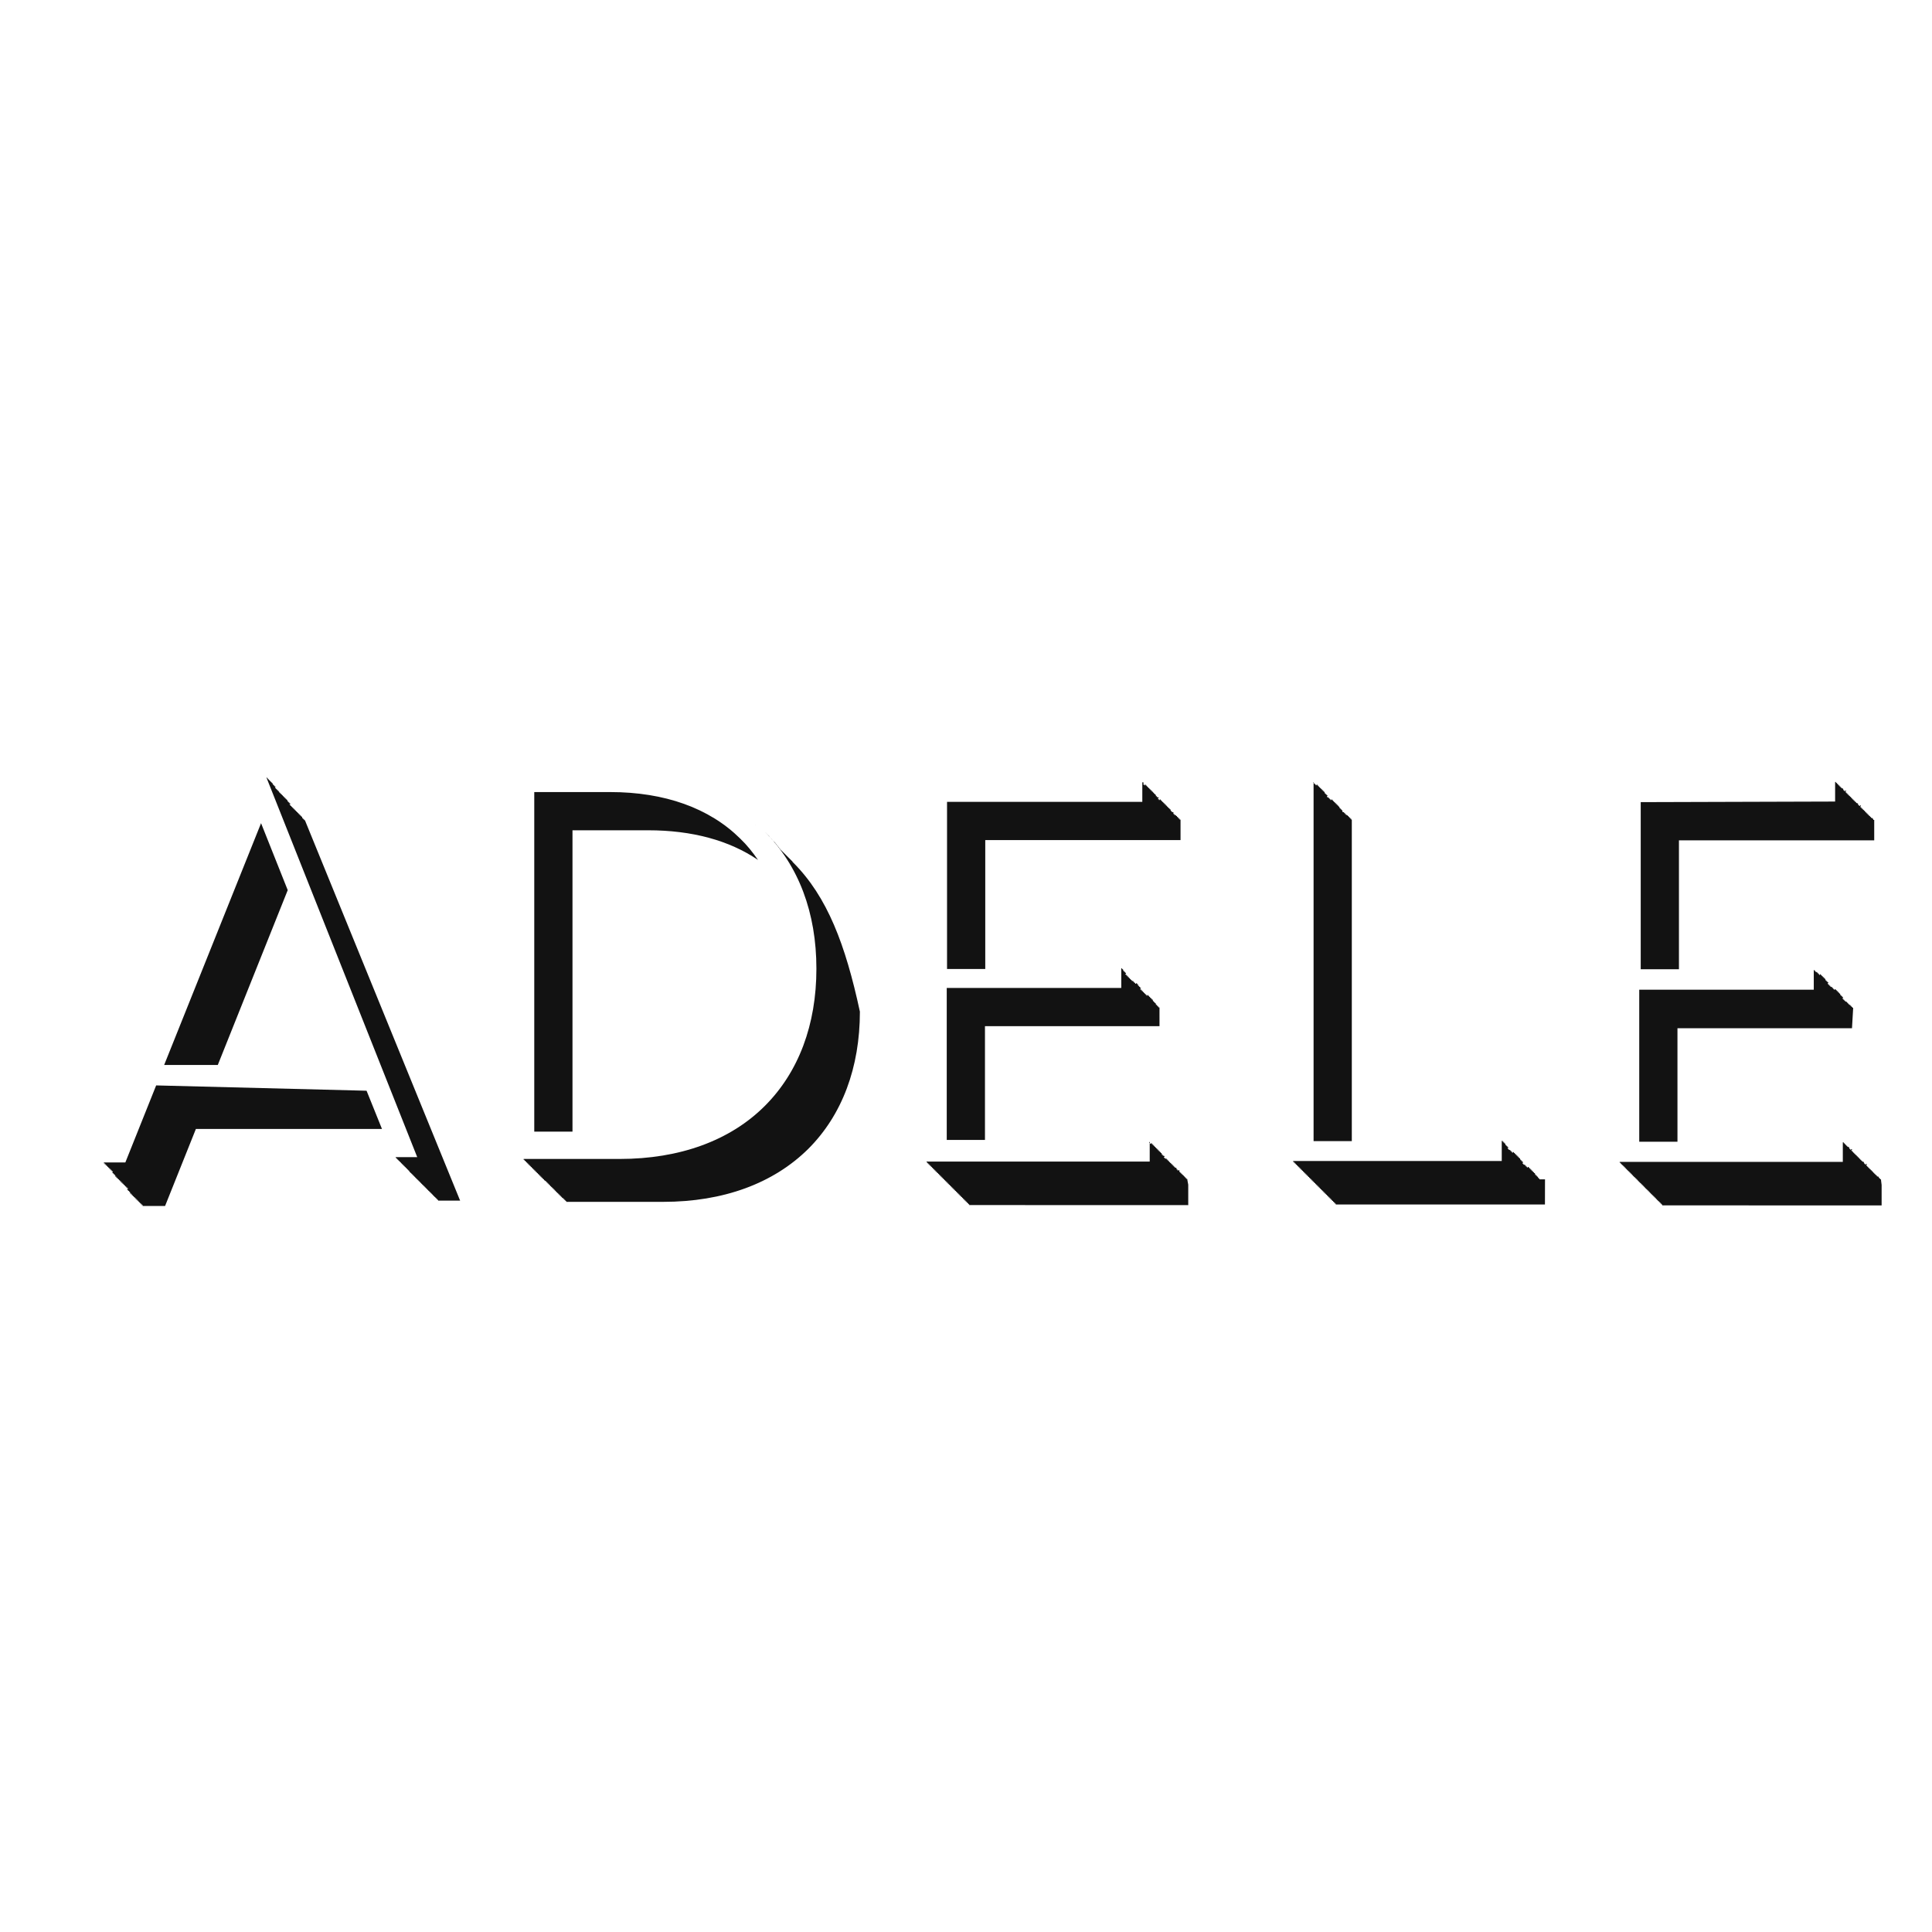 <?xml version="1.0" encoding="UTF-8"?> <svg xmlns="http://www.w3.org/2000/svg" xmlns:xlink="http://www.w3.org/1999/xlink" version="1.1" id="layer" x="0px" y="0px" viewBox="0 0 652 652" style="enable-background:new 0 0 652 652;" xml:space="preserve"> <style type="text/css"> .st0{fill:#121212;} </style> <path class="st0" d="M52.7,366.3l-10.4,26h-7.2l-0.1,0.3h0.4l-0.1,0.3h0.4l-0.1,0.3h0.4l-0.1,0.3h0.4l-0.1,0.3h0.4l-0.1,0.3h0.4 l-0.1,0.3h0.4l-0.1,0.3h0.4l-0.1,0.3h0.4l-0.1,0.3h0.4l-0.1,0.3H38l-0.1,0.3h0.4l-0.1,0.3h0.4l-0.1,0.3h0.4l-0.1,0.3H39l-0.1,0.3 h0.4l-0.1,0.3h0.4l-0.1,0.3h0.4l-0.1,0.3h0.4l-0.1,0.3h0.4l-0.1,0.3h0.4l-0.1,0.3h0.4l-0.1,0.3h0.4l-0.1,0.3h0.4l-0.1,0.3h0.4 l-0.1,0.3h0.4l-0.1,0.3h0.4l-0.1,0.3h0.4l-0.1,0.3h0.4l-0.1,0.3H43l-0.1,0.3h0.4l-0.1,0.3h0.4l-0.1,0.3h0.4l-0.1,0.3H44l-0.1,0.3 h0.4l-0.1,0.3h0.4l-0.1,0.3h0.4l-0.1,0.3h0.4l-0.1,0.3h0.4l-0.1,0.3h0.4l-0.1,0.3h0.4l-0.1,0.3h0.4l-0.1,0.3h0.4l-0.1,0.3h0.4 l-0.1,0.3h0.4l-0.1,0.3h0.4l-0.1,0.3h0.4l-0.1,0.3h0.4l-0.1,0.3h7.6l10.4-26h62.8l-5.2-12.9 M102.9,276.8h-0.2l-0.1-0.3h-0.2 l-0.1-0.3h-0.2l-0.1-0.3H102l-0.1-0.3h-0.2l-0.1-0.3h-0.2l-0.1-0.3h-0.2l-0.1-0.3h-0.2l-0.1-0.3h-0.2l-0.1-0.3h-0.2l-0.1-0.3h-0.2 l-0.1-0.3h-0.2l-0.1-0.3h-0.2l-0.1-0.3h-0.2l-0.1-0.3h-0.2l-0.1-0.3h-0.2l-0.1-0.3h-0.2l-0.1-0.3h-0.2l-0.1-0.3H98l-0.1-0.3h-0.2 l-0.1-0.3h-0.2l-0.1-0.3h-0.2l-0.1-0.3H97l-0.1-0.3h-0.2l-0.1-0.3h-0.2l-0.1-0.3h-0.2l-0.1-0.3h-0.2l-0.1-0.3h-0.2l-0.1-0.3h-0.2 l-0.1-0.3h-0.2l-0.1-0.3h-0.2l-0.1-0.3h-0.2l-0.1-0.3h-0.1l-0.1-0.3h-0.2l-0.1-0.3h-0.2l-0.1-0.3h-0.2l-0.1-0.3h-0.2l-0.1-0.3H93 l-0.1-0.3h-0.2l-0.1-0.3h-0.2l-0.1-0.3h-0.2l-0.1-0.3H92l-0.1-0.3h-0.2l-0.1-0.3h-0.2l-0.1-0.3h-0.2l-0.1-0.3h-0.2l-0.1-0.3h-0.2 l-0.1-0.3h-0.2l-0.1-0.3h-0.2l-0.1-0.3l51,128.4h-7.3l0.1,0.3h0.2l0.1,0.3h0.2l0.1,0.3h0.2l0.1,0.3h0.2l0.1,0.3h0.2l0.1,0.3h0.2 l0.1,0.3h0.2l0.1,0.3h0.2l0.1,0.3h0.2l0.1,0.3h0.2l0.1,0.3h0.2l0.1,0.3h0.2l0.1,0.3h0.2l0.1,0.3h0.2l0.1,0.3h0.2l0.1,0.3h0.1 l0.1,0.3h0.2l0.1,0.3h0.2l0.1,0.3h0.2l0.1,0.3h0.2l0.1,0.3h0.2l0.1,0.3h0.2l0.1,0.3h0.2l0.1,0.3h0.2l0.1,0.3h0.2l0.1,0.3h0.2 l0.1,0.3h0.2l0.1,0.3h0.2l0.1,0.3h0.2l0.1,0.3h0.2l0.1,0.3h0.2l0.1,0.3h0.2l0.1,0.3h0.2l0.1,0.3h0.2l0.1,0.3h0.2l0.1,0.3h0.2 l0.1,0.3h0.2l0.1,0.3h0.2l0.1,0.3h0.2l0.1,0.3h0.2l0.1,0.3h0.2l0.1,0.3h0.2l0.1,0.3h0.2l0.1,0.3h0.2l0.1,0.3h0.2l0.1,0.3h0.2 l0.1,0.3h0.2l0.1,0.3h0.2l0.1,0.3h7.4 M55.4,359.4h18.1l23.6-59l-9-22.6 M255.8,290.2c-1.8-2.6-3.7-5-6-7.2 c-10.4-10.3-25.5-15.7-43.9-15.7h-25.6v114.6h12.9V280.2h25.6C233.5,280.2,246.1,283.6,255.8,290.2 M265.2,320.8c0,0.3,0,0.6,0,0.9 C265.2,321.4,265.2,321.1,265.2,320.8"></path> <path class="st0" d="M267.8,291.2c0,0-0.1-0.1-0.1-0.1c0,0-0.1-0.1-0.1-0.1l-0.1-0.1l-0.1-0.2l-0.1-0.1c0,0-0.1-0.1-0.1-0.1 l-0.1-0.1c0,0-0.1-0.1-0.1-0.1l-0.1-0.1c0,0-0.1-0.1-0.1-0.1l-0.1-0.1c0,0-0.1-0.1-0.1-0.1l-0.1-0.1c0,0-0.1-0.1-0.1-0.1l-0.1-0.1 l-0.1-0.1c0,0-0.1-0.1-0.1-0.1c0,0-0.1-0.1-0.1-0.1l-0.1-0.1l-0.1-0.1l-0.1-0.1l-0.1-0.1l-0.1-0.1l-0.1-0.1l-0.1-0.1l-0.1-0.1 l-0.1-0.1l-0.1-0.1l-0.1-0.1l-0.1-0.1l-0.1-0.1l-0.1-0.1l-0.1-0.1l-0.1-0.1l-0.1-0.1l-0.1-0.1l-0.1-0.1l-0.1-0.1l-0.1-0.1l-0.1-0.1 l-0.1-0.1l-0.1-0.1l-0.1-0.1l-0.1-0.1l-0.1-0.1l-0.1-0.2l-0.1-0.1l-0.1-0.1l-0.1-0.1l-0.1-0.2l-0.1-0.1l-0.1-0.1l-0.1-0.1l-0.1-0.2 l-0.1-0.1l-0.1-0.1l-0.1-0.1l-0.1-0.2l-0.1-0.1l-0.1-0.1l-0.1-0.1l-0.1-0.2l-0.1-0.1l-0.1-0.1l-0.1-0.1c0,0-0.1-0.1-0.1-0.1 l-0.1-0.1l-0.1-0.1l-0.1-0.1c0,0-0.1-0.1-0.1-0.1l-0.1-0.1l-0.1-0.1l-0.1-0.1l-0.1-0.2l-0.1-0.1l-0.1-0.1l-0.1-0.1 c0,0-0.1-0.1-0.1-0.1l-0.1-0.1c0,0-0.1-0.1-0.1-0.1c0,0-0.1-0.1-0.1-0.1l-0.1-0.2l-0.1-0.1l-0.1-0.1l-0.1-0.1l-0.1-0.1l-0.1-0.1 l-0.1-0.1l-0.1-0.1c0,0-0.1-0.1-0.1-0.1l-0.1-0.1l-0.1-0.1l-0.1-0.1l-0.1-0.1l-0.1-0.1l-0.1-0.1l-0.1-0.1 c11.4,11.4,17.4,27.3,17.4,46.2c0,18.9-6,34.9-17.4,46.3c-11.7,11.7-28.7,17.9-49,17.9h-32.4v0.3h0.3v0.3h0.3v0.3h0.3v0.3h0.3v0.3 h0.3v0.3h0.3v0.3h0.3v0.3h0.3v0.3h0.3v0.3h0.3v0.3h0.3v0.3h0.3v0.3h0.3v0.3h0.3v0.3h0.3v0.3h0.3v0.3h0.3v0.3h0.3v0.3h0.3v0.3h0.3 v0.3h0.3v0.3h0.3v0.3h0.3v0.3h0.3v0.2h0.3v0.3h0.3v0.3h0.3v0.3h0.3v0.3h0.3v0.3h0.3v0.3h0.3v0.3h0.3v0.3h0.3v0.3h0.3v0.3h0.3v0.3 h0.3v0.3h0.3v0.3h0.3v0.3h0.3v0.3h0.3v0.3h0.3v0.3h0.3v0.3h0.3v0.3h0.3v0.2h0.3v0.3h0.3v0.3h0.3v0.3h0.3v0.3h32.7 c20.3,0,37.2-6.2,49-17.9c11.4-11.4,17.4-27.4,17.4-46.3C285.3,318.7,279.2,302.7,267.8,291.2 M254.9,278.3l0.1,0.1 C255,278.4,254.9,278.4,254.9,278.3"></path> <path class="st0" d="M259.9,297.5l0.1,0.1L259.9,297.5 M391.3,340h-0.3v-0.3h-0.3v-0.3h-0.3v-0.3h-0.3v-0.3H390v-0.3h-0.3v-0.3h-0.3 v-0.3h-0.3v-0.3H389v-0.3h-0.3v-0.3h-0.3v-0.3h-0.3v-0.3h-0.3v-0.3h-0.3v-0.3h-0.3V336h-0.3v-0.3h-0.3v-0.3h-0.3v-0.3h-0.3v-0.3 h-0.3v-0.3h-0.3v-0.3h-0.3v-0.3h-0.3v-0.3H385v-0.3h-0.3v-0.3h-0.3v-0.3h-0.3v-0.3H384v-0.3h-0.3v-0.3h-0.3V332h-0.3v-0.3h-0.3v-0.3 h-0.3v-0.3h-0.3V331h-0.3v-0.3h-0.3v-0.3h-0.3v-0.3h-0.3v-0.3h-0.3v-0.3h-0.3v-0.3h-0.3v-0.3h-0.3v-0.3H380v-0.3h-0.3v-0.3h-0.3 v-0.3h-0.3v-0.3H379v-0.3h-0.3v-0.3h-0.3v6.6h-58.9v51.3h12.9v-38.4h58.9 M385.5,264v6.6h-65.9v56.4h12.9v-43.5h65.9v-6.9h-0.3v-0.3 h-0.3v-0.3h-0.3v-0.3h-0.3v-0.3h-0.3v-0.3h-0.3V275h-0.3v-0.3h-0.3v-0.3H396v-0.3h-0.3V274h-0.3v-0.3h-0.3v-0.3H395v-0.3h-0.3v-0.3 h-0.3v-0.3h-0.3v-0.3h-0.3v-0.3h-0.3v-0.3h-0.3v-0.3h-0.3v-0.3h-0.3v-0.3h-0.3v-0.3h-0.3v-0.3h-0.3v-0.3h-0.3V270h-0.3v-0.3h-0.3 v-0.3H391v-0.3h-0.3V269h-0.3v-0.3h-0.3v-0.3H390v-0.3h-0.3v-0.3h-0.3v-0.3h-0.3v-0.3h-0.3v-0.3h-0.3v-0.3h-0.3v-0.3h-0.3v-0.3h-0.3 v-0.3h-0.3v-0.3h-0.3v-0.3h-0.3v-0.3h-0.3V265h-0.3v-0.3h-0.3v-0.3H386v-0.3h-0.3V264 M400.7,398.2v-0.3h-0.3v-0.3h-0.3v-0.3h-0.3 v-0.3h-0.3v-0.3h-0.3v-0.3h-0.3v-0.3h-0.3v-0.3h-0.3v-0.3h-0.3v-0.3H398v-0.3h-0.3V395h-0.3v-0.3h-0.3v-0.3H397v-0.3h-0.3V394h-0.3 v-0.3h-0.3v-0.3h-0.3v-0.3h-0.3v-0.3h-0.3v-0.3h-0.3v-0.3h-0.3v-0.3h-0.3v-0.3h-0.3v-0.3h-0.3v-0.3h-0.3V391h-0.3v-0.3h-0.3v-0.3 H393v-0.3h-0.3V390h-0.3v-0.3h-0.3v-0.3H392v-0.3h-0.3v-0.3h-0.3v-0.3h-0.3v-0.3h-0.3v-0.3h-0.3v-0.3h-0.3v-0.3h-0.3v-0.3h-0.3v-0.3 h-0.3v-0.3h-0.3v-0.3h-0.3v-0.3h-0.3V386h-0.3v-0.3h-0.3v-0.3H388v6.6h-75.3v0.3h0.3v0.3h0.3v0.3h0.3v0.3h0.3v0.3h0.3v0.3h0.3v0.3 h0.3v0.3h0.3v0.3h0.3v0.3h0.3v0.3h0.3v0.3h0.3v0.3h0.3v0.3h0.3v0.3h0.3v0.3h0.3v0.3h0.3v0.3h0.3v0.3h0.3v0.3h0.3v0.3h0.3v0.3h0.3 v0.3h0.3v0.3h0.3v0.3h0.3v0.3h0.3v0.3h0.3v0.3h0.3v0.3h0.3v0.3h0.3v0.3h0.3v0.3h0.3v0.3h0.3v0.3h0.3v0.3h0.3v0.3h0.3v0.3h0.3v0.3 h0.3v0.3h0.3v0.3h0.3v0.3h0.3v0.3h0.3v0.3h0.3v0.3h0.3v0.3h0.3v0.3h0.3v0.3h0.3v0.3h0.3v0.3H401v-6.9 M443.3,264v121.1h12.9V276.6 H456v-0.3h-0.3v-0.3h-0.3v-0.3h-0.3v-0.3h-0.3v-0.3h-0.3V275h-0.3v-0.3h-0.3v-0.3h-0.3v-0.3h-0.3V274h-0.3v-0.3H453v-0.3h-0.3v-0.3 h-0.3v-0.3h-0.3v-0.3H452v-0.3h-0.3v-0.3h-0.3v-0.3h-0.3v-0.3h-0.3v-0.3h-0.3v-0.3h-0.3v-0.3h-0.3v-0.3h-0.3v-0.3h-0.3V270h-0.3 v-0.3h-0.3v-0.3h-0.3v-0.3h-0.3V269h-0.3v-0.3H448v-0.3h-0.3v-0.3h-0.3v-0.3h-0.3v-0.3H447v-0.3h-0.3v-0.3h-0.3v-0.3h-0.3v-0.3h-0.3 v-0.3h-0.3v-0.3h-0.3v-0.3h-0.3v-0.3h-0.3v-0.3h-0.3V265h-0.3v-0.3h-0.3v-0.3h-0.3v-0.3h-0.3V264 M519.5,398v-0.3h-0.3v-0.3H519 v-0.3h-0.3v-0.3h-0.3v-0.3h-0.3v-0.3H518v-0.3h-0.3v-0.3h-0.3v-0.3h-0.3v-0.3h-0.3v-0.3h-0.3v-0.3h-0.3v-0.3h-0.3v-0.3h-0.3V394 h-0.3v-0.3h-0.3v-0.3h-0.3v-0.3h-0.3V393h-0.3v-0.3h-0.3v-0.3H514v-0.3h-0.3v-0.3h-0.3v-0.3h-0.3v-0.3H513v-0.3h-0.3v-0.3h-0.3v-0.3 h-0.3v-0.3h-0.3v-0.3h-0.3v-0.3h-0.3v-0.3h-0.3v-0.3h-0.3V389h-0.3v-0.3h-0.3v-0.3h-0.3v-0.3h-0.3V388h-0.3v-0.3h-0.3v-0.3H509v-0.3 h-0.3v-0.3h-0.3v-0.3h-0.3v-0.3H508v-0.3h-0.3v-0.3h-0.3v-0.3h-0.3v-0.3h-0.3v6.8h-70.4v0.3h0.3v0.3h0.3v0.3h0.3v0.3h0.3v0.3h0.3 v0.3h0.3v0.3h0.3v0.3h0.3v0.3h0.3v0.3h0.3v0.3h0.3v0.3h0.3v0.3h0.3v0.3h0.3v0.3h0.3v0.3h0.3v0.3h0.3v0.3h0.3v0.3h0.3v0.3h0.3v0.3 h0.3v0.3h0.3v0.3h0.3v0.3h0.3v0.3h0.3v0.3h0.3v0.3h0.3v0.3h0.3v0.3h0.3v0.3h0.3v0.3h0.3v0.3h0.3v0.3h0.3v0.3h0.3v0.3h0.3v0.3h0.3 v0.3h0.3v0.3h0.3v0.3h0.3v0.3h0.3v0.3h0.3v0.3h0.3v0.3h0.3v0.3h0.3v0.3h0.3v0.3h0.3v0.3h0.3v0.3h0.3v0.3h70.6V398 M553.7,270.7v56.4 h12.9v-43.5h65.9v-6.9h-0.3v-0.3H632v-0.3h-0.3V276h-0.3v-0.3h-0.3v-0.3h-0.3v-0.3h-0.3v-0.3h-0.3v-0.3h-0.3v-0.3h-0.3v-0.3h-0.3 v-0.3h-0.3v-0.3h-0.3v-0.3h-0.3v-0.3h-0.3v-0.3h-0.3v-0.3H628v-0.3h-0.3V272h-0.3v-0.3h-0.3v-0.3H627v-0.3h-0.3V271h-0.3v-0.3h-0.3 v-0.3h-0.3v-0.3h-0.3v-0.3h-0.3v-0.3h-0.3v-0.3h-0.3v-0.3h-0.3v-0.3h-0.3v-0.3h-0.3v-0.3h-0.3v-0.3h-0.3v-0.3h-0.3v-0.3H623v-0.3 h-0.3V267h-0.3v-0.3h-0.3v-0.3H622v-0.3h-0.3V266h-0.3v-0.3h-0.3v-0.3h-0.3v-0.3h-0.3v-0.3h-0.3v-0.3h-0.3v-0.3h-0.3v-0.3h-0.3v-0.3 v6.9 M625.4,340.1h-0.3v-0.3h-0.3v-0.3h-0.3v-0.3h-0.3V339h-0.3v-0.3h-0.3v-0.3h-0.3v-0.3h-0.3V338h-0.3v-0.3h-0.3v-0.3h-0.3v-0.3 h-0.3v-0.3H622v-0.3h-0.3v-0.3h-0.3v-0.3h-0.3v-0.3H621v-0.3h-0.3v-0.3h-0.3v-0.3h-0.3v-0.3h-0.3v-0.3h-0.3v-0.3h-0.3V334h-0.3v-0.3 h-0.3v-0.3h-0.3v-0.3h-0.3V333h-0.3v-0.3h-0.3v-0.3h-0.3v-0.3h-0.3v-0.3H617v-0.3h-0.3v-0.3h-0.3v-0.3h-0.3v-0.3H616v-0.3h-0.3v-0.3 h-0.3v-0.3h-0.3v-0.3h-0.3v-0.3h-0.3v-0.3h-0.3V329h-0.3v-0.3h-0.3v-0.3h-0.3v-0.3h-0.3V328h-0.3v-0.3h-0.3v-0.3h-0.3v-0.3v6.9 h-58.9v51.3h12.9V347h58.9 M634.8,398.3V398h-0.3v-0.3h-0.3v-0.3H634v-0.3h-0.3V397h-0.3v-0.3h-0.3v-0.3h-0.3v-0.3h-0.3v-0.3h-0.3 v-0.3h-0.3v-0.3h-0.3v-0.3h-0.3v-0.3h-0.3v-0.3h-0.3v-0.3h-0.3v-0.3h-0.3v-0.3h-0.3v-0.3H630v-0.3h-0.3V393h-0.3v-0.3h-0.3v-0.3H629 v-0.3h-0.3V392h-0.3v-0.3h-0.3v-0.3h-0.3v-0.3h-0.3v-0.3h-0.3v-0.3h-0.3v-0.3h-0.3v-0.3h-0.3v-0.3h-0.3v-0.3h-0.3v-0.3h-0.3v-0.3 h-0.3v-0.3h-0.3v-0.3H625v-0.3h-0.3V388h-0.3v-0.3h-0.3v-0.3H624v-0.3h-0.3V387h-0.3v-0.3h-0.3v-0.3h-0.3v-0.3h-0.3v-0.3h-0.3v-0.3 h-0.3v-0.3v6.9h-75.3v0.3h0.3v0.3h0.3v0.3h0.3v0.3h0.3v0.3h0.3v0.3h0.3v0.3h0.3v0.3h0.3v0.3h0.3v0.3h0.3v0.3h0.3v0.3h0.3v0.3h0.3 v0.3h0.3v0.3h0.3v0.3h0.3v0.3h0.3v0.3h0.3v0.3h0.3v0.3h0.3v0.3h0.3v0.3h0.3v0.3h0.3v0.3h0.3v0.3h0.3v0.3h0.3v0.3h0.3v0.3h0.3v0.3 h0.3v0.3h0.3v0.3h0.3v0.3h0.3v0.3h0.3v0.3h0.3v0.3h0.3v0.3h0.3v0.3h0.3v0.3h0.3v0.3h0.3v0.3h0.3v0.3h0.3v0.3h0.3v0.3h0.3v0.3h0.3 v0.3h0.3v0.3h0.3v0.3h0.3v0.3h0.3v0.3H635v-6.9"></path> </svg> 